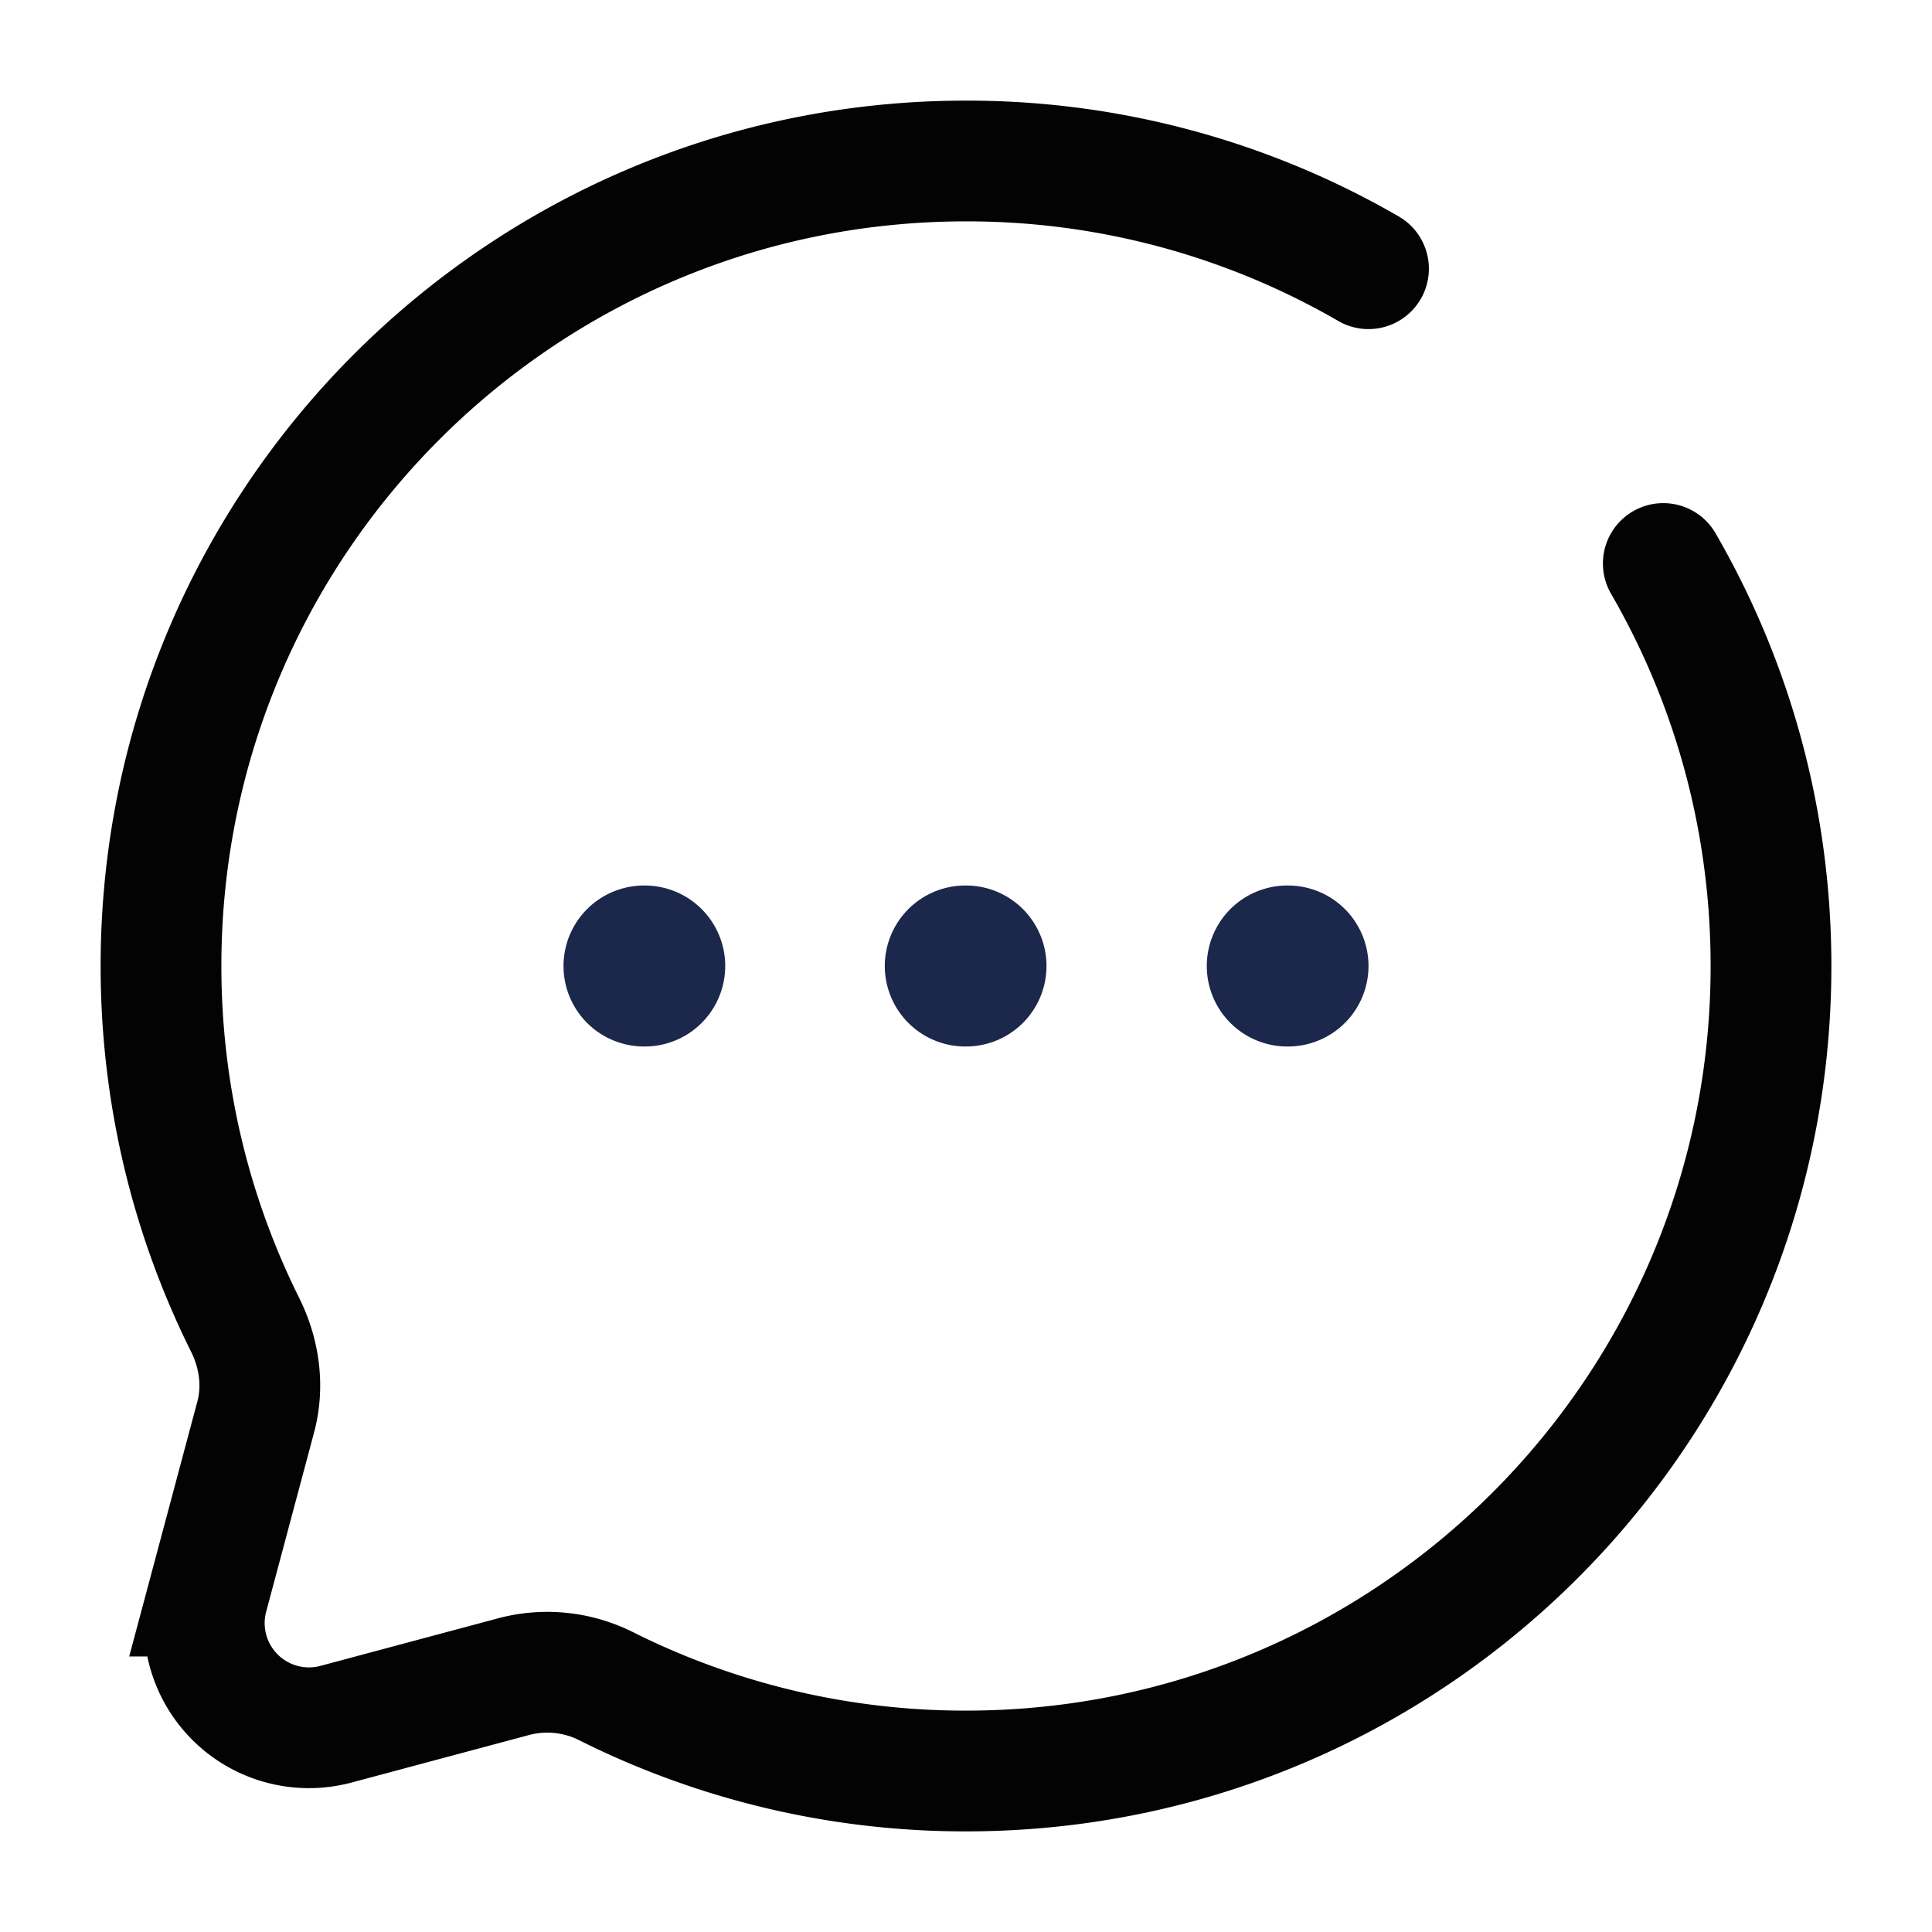 <svg xmlns="http://www.w3.org/2000/svg" width="800" height="800" fill="none" viewBox="0 0 24 24"><path stroke="#030303" stroke-linecap="round" stroke-width="1.5" d="M17 3.338A9.95 9.95 0 0 0 12 2C6.477 2 2 6.477 2 12c0 1.6.376 3.112 1.043 4.453.178.356.237.763.134 1.148l-.595 2.226a1.3 1.3 0 0 0 1.591 1.592l2.226-.596a1.63 1.63 0 0 1 1.149.133A9.96 9.96 0 0 0 12 22c5.523 0 10-4.477 10-10 0-1.821-.487-3.53-1.338-5"/><path stroke="#1c274c" stroke-linecap="round" stroke-linejoin="round" stroke-width="2" d="M8 12h.009m3.982 0H12m3.991 0H16"/></svg>